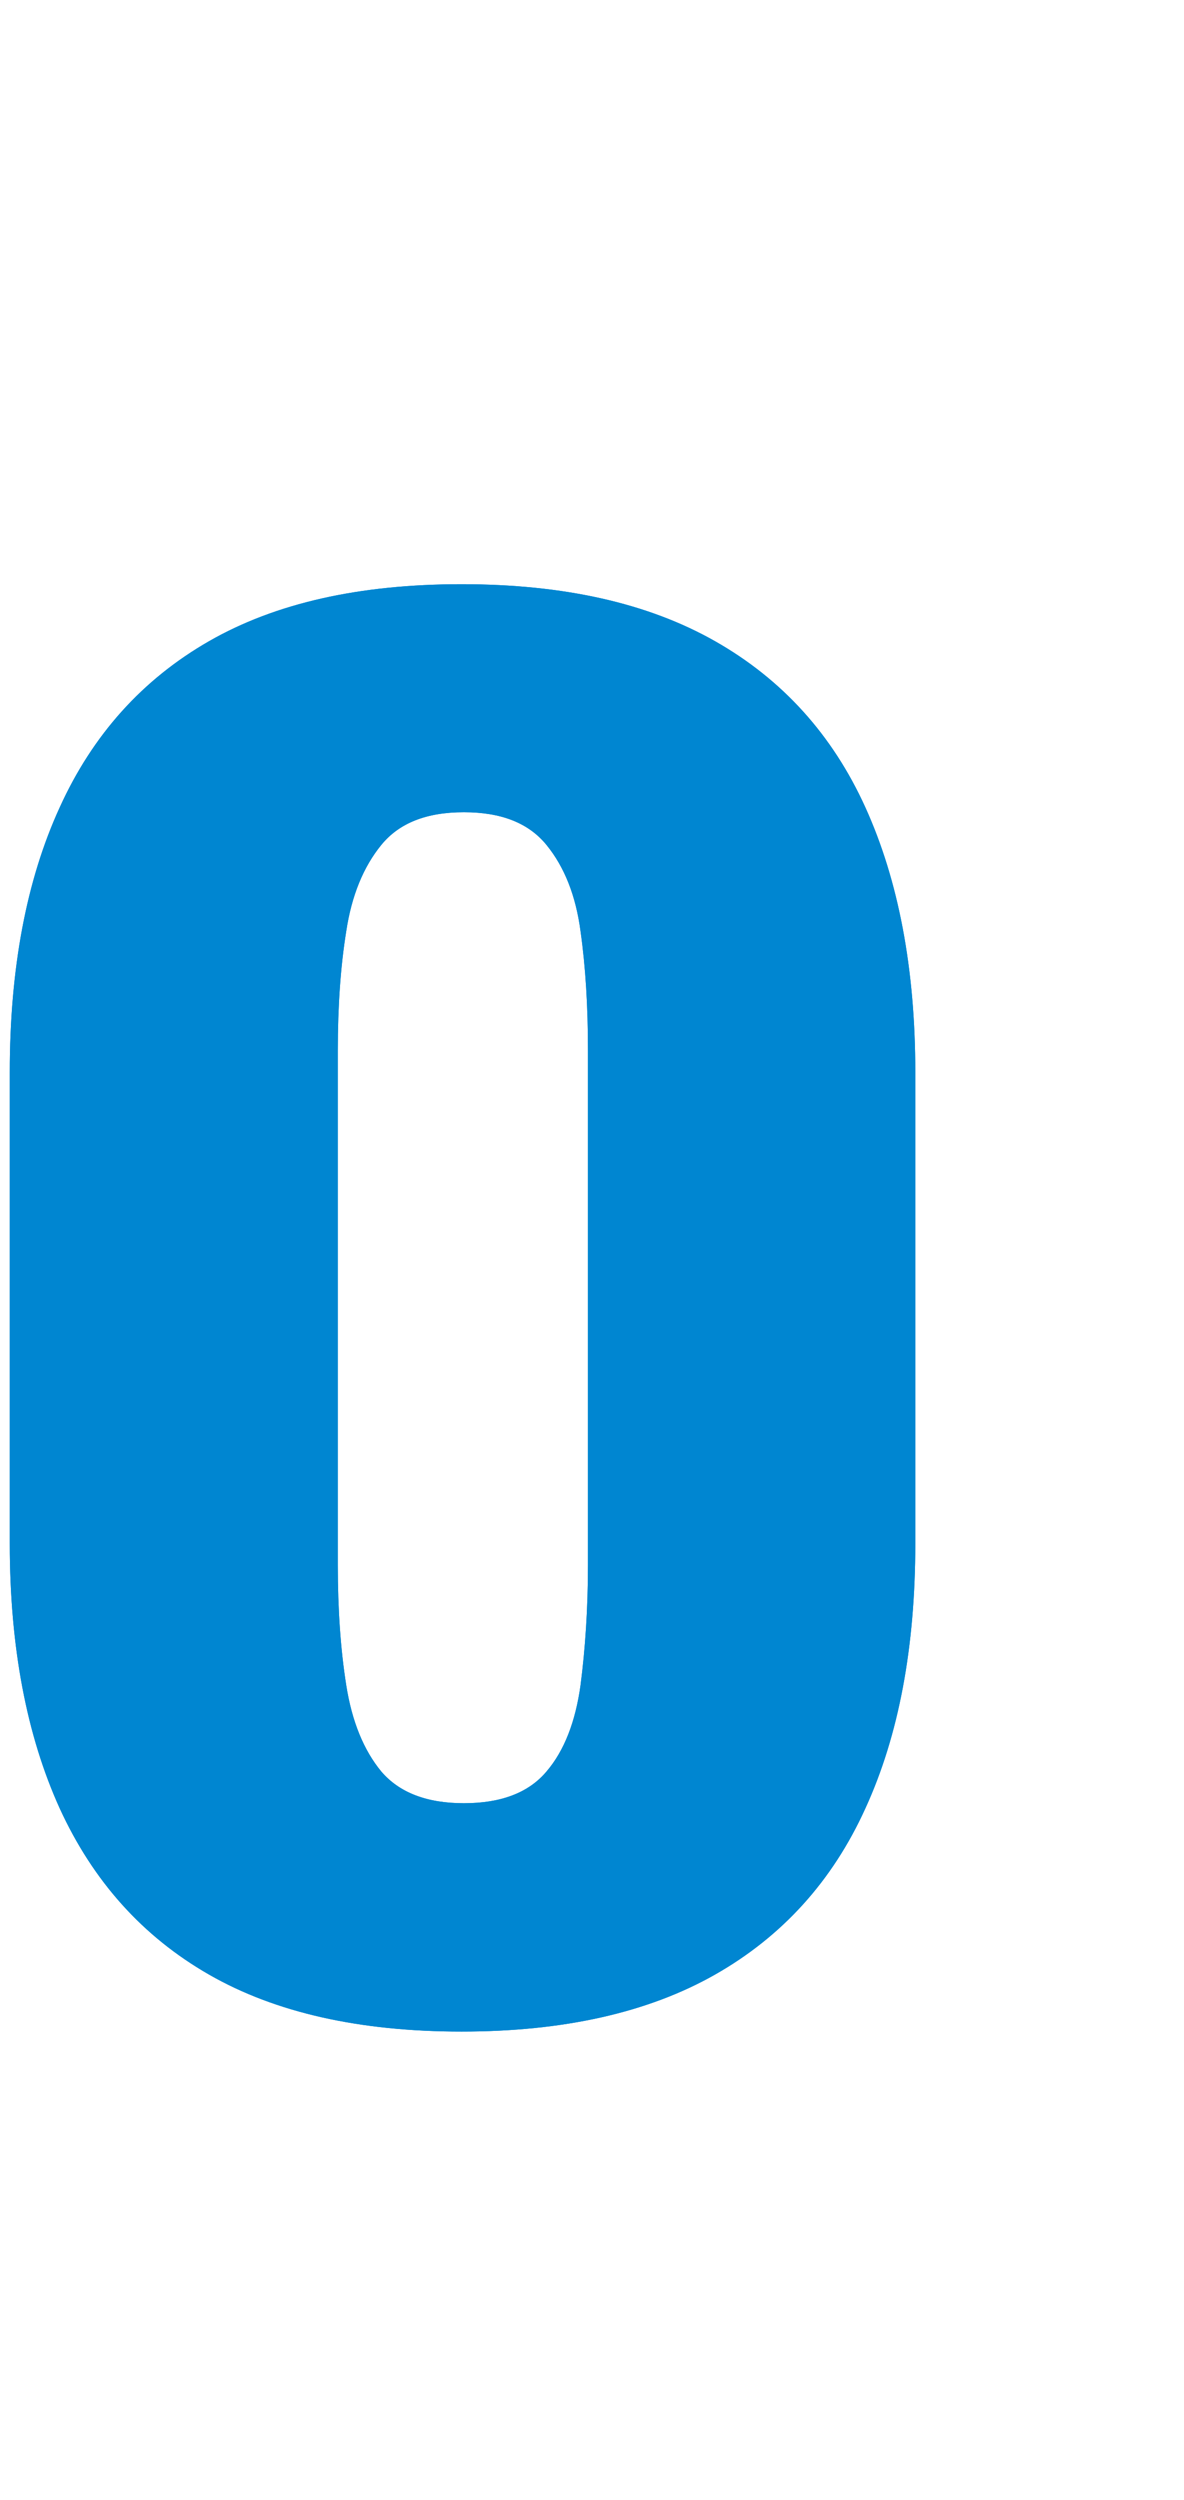 <?xml version="1.0" encoding="UTF-8"?>
<svg id="_レイヤー_2" xmlns="http://www.w3.org/2000/svg" viewBox="0 0 35.12 74.12">
  <defs>
    <style>
      .cls-1 {
        fill: #0086d1;
      }
    </style>
  </defs>
  <g id="_レイヤー_1-2">
    <g>
      <path class="cls-1" d="M13.69,60.23c-3.02,0-5.52-.56-7.49-1.69-1.97-1.13-3.44-2.77-4.43-4.93-.98-2.16-1.48-4.78-1.48-7.85v-13.97c0-3.07.49-5.69,1.48-7.85.98-2.16,2.46-3.8,4.43-4.93,1.97-1.13,4.46-1.69,7.49-1.69s5.53.56,7.52,1.69c1.99,1.13,3.48,2.77,4.46,4.93s1.48,4.78,1.48,7.85v13.97c0,3.07-.49,5.69-1.48,7.85-.98,2.16-2.47,3.8-4.46,4.93-1.99,1.13-4.5,1.69-7.52,1.69ZM13.76,53.46c1.1,0,1.92-.31,2.45-.94.53-.62.86-1.48,1.01-2.56.14-1.08.22-2.27.22-3.56v-15.26c0-1.3-.07-2.47-.22-3.53-.14-1.06-.48-1.91-1.01-2.56s-1.34-.97-2.45-.97-1.92.32-2.45.97c-.53.65-.88,1.5-1.04,2.56-.17,1.06-.25,2.23-.25,3.53v15.26c0,1.3.08,2.48.25,3.56s.52,1.93,1.04,2.56c.53.62,1.34.94,2.45.94Z"/>
      <path class="cls-1" d="M13.69,60.23c-3.02,0-5.52-.56-7.49-1.69-1.97-1.13-3.44-2.77-4.43-4.93-.98-2.16-1.48-4.78-1.48-7.85v-13.97c0-3.07.49-5.69,1.48-7.85.98-2.16,2.46-3.8,4.43-4.93,1.97-1.13,4.46-1.69,7.49-1.69s5.53.56,7.52,1.69c1.99,1.13,3.48,2.77,4.46,4.93s1.48,4.78,1.48,7.85v13.97c0,3.07-.49,5.69-1.48,7.85-.98,2.16-2.47,3.8-4.46,4.93-1.99,1.13-4.5,1.69-7.52,1.69ZM13.76,53.46c1.1,0,1.92-.31,2.45-.94.53-.62.86-1.48,1.01-2.56.14-1.08.22-2.27.22-3.56v-15.26c0-1.3-.07-2.47-.22-3.53-.14-1.06-.48-1.91-1.01-2.56s-1.34-.97-2.45-.97-1.92.32-2.45.97c-.53.65-.88,1.5-1.04,2.56-.17,1.06-.25,2.23-.25,3.53v15.26c0,1.3.08,2.48.25,3.56s.52,1.93,1.04,2.56c.53.62,1.34.94,2.45.94Z"/>
    </g>
  </g>
</svg>